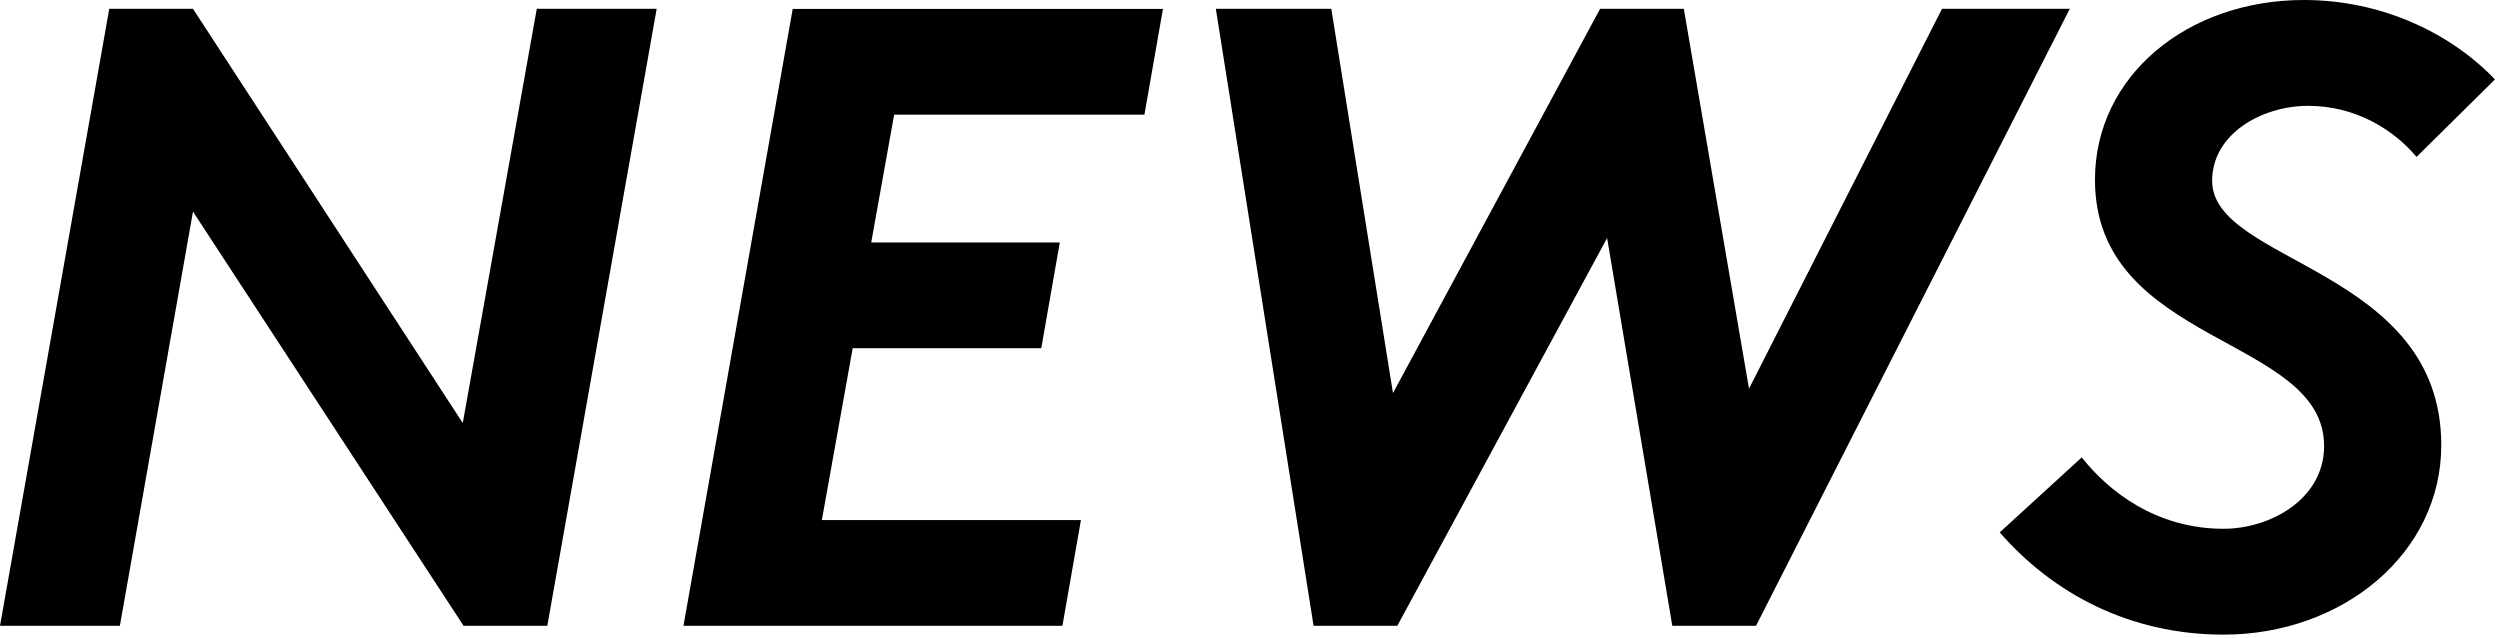 <?xml version="1.0" encoding="utf-8"?><svg xmlns="http://www.w3.org/2000/svg" width="278" height="71" viewBox="0 0 278 71"><path d="M51.55 69.59h9.31L73.02.98H59.69l-8.23 46.06-30-46.06h-9.31L0 69.59h13.33l8.13-46.06 30.09 46.06zm24.45 0h42.14l2.06-11.76H91.39l3.43-19.11h20.97l2.06-11.76H96.88l2.55-14.21h27.83L129.32.99H88.15L76 69.59zm70.07 0h9.31l23.33-43.12 7.25 43.12h9.31L230.16.98h-14.21l-21.46 42.24L187.24.98h-9.31L154.9 43.71 148.04.98H135.2l10.87 68.61zm76.3-10.39c5.88 6.76 14.41 11.37 24.89 11.37 13.23 0 24.21-9.02 24.21-21.07 0-19.7-25.48-20.19-25.48-29.4 0-5.19 5.49-8.33 10.68-8.33 5.29 0 9.51 2.65 12.05 5.68l8.72-8.62C272.55 3.72 264.91 0 256.19 0c-12.94 0-23.23 8.43-23.23 19.99 0 18.43 25.48 17.35 25.48 29.6 0 5.98-6.08 9.21-11.17 9.21-7.55 0-12.84-4.21-15.78-7.94l-9.12 8.34z"/></svg>
